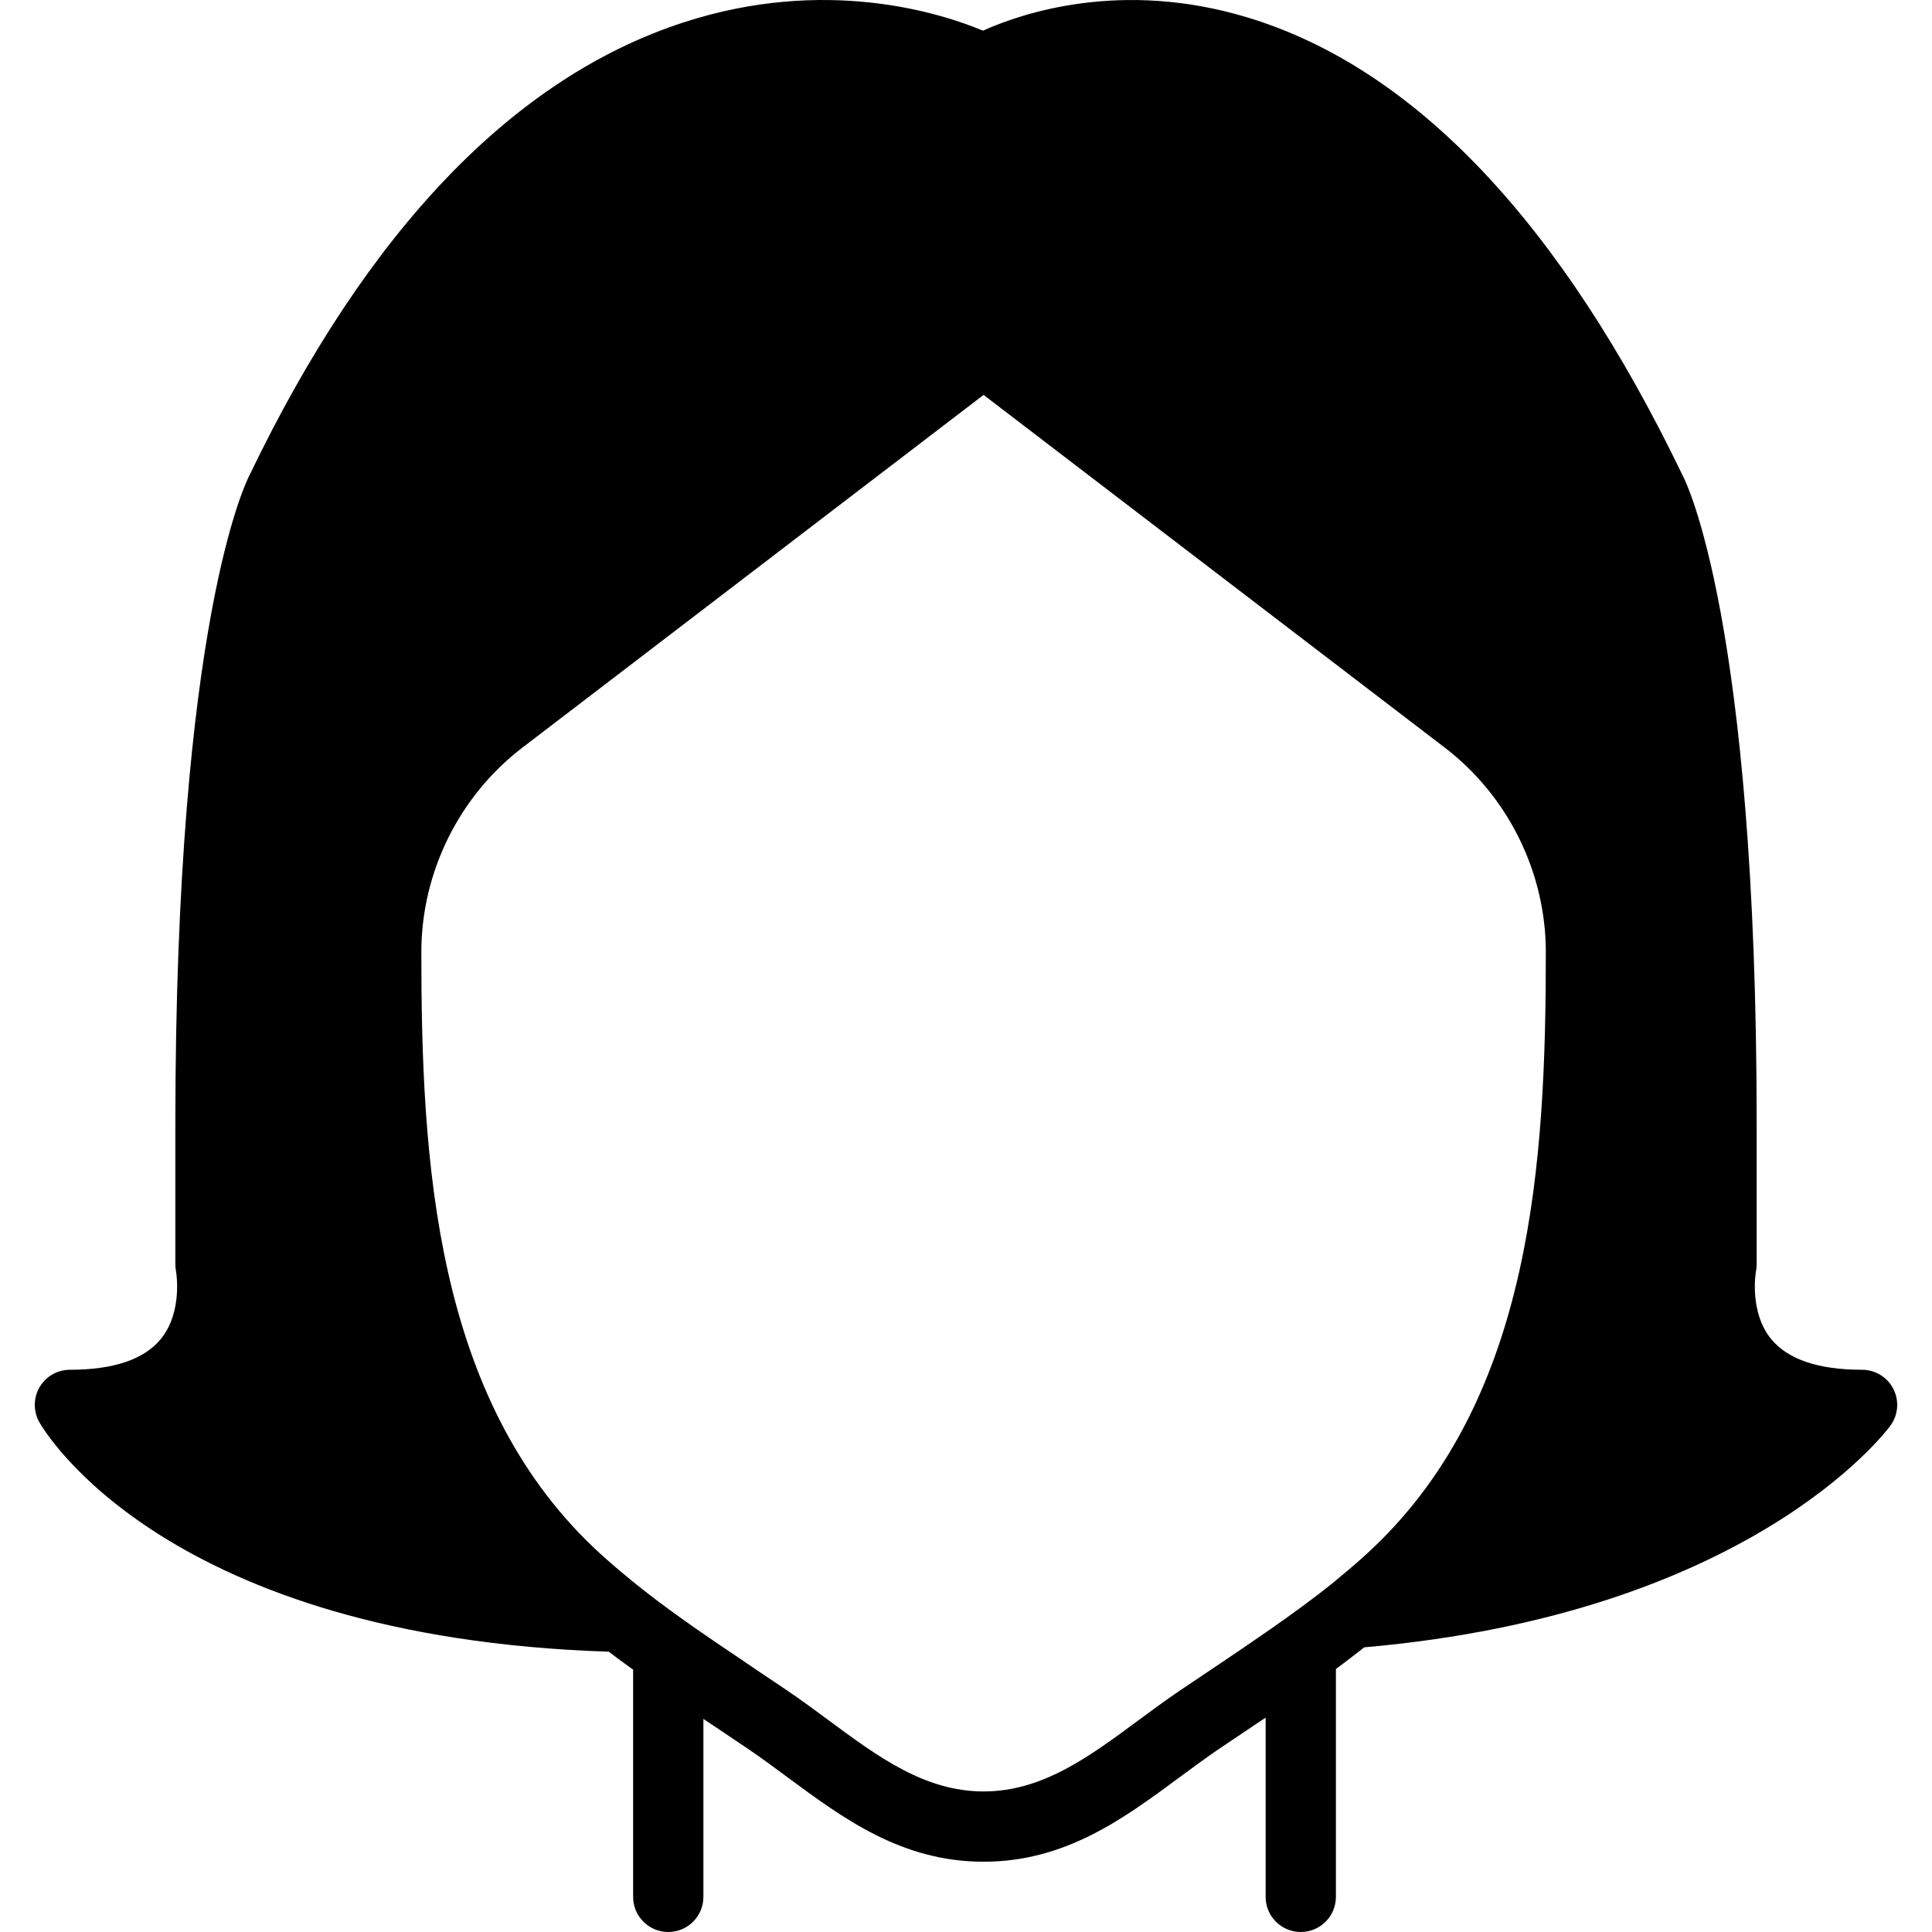 <?xml version="1.0" encoding="iso-8859-1"?>
<!-- Uploaded to: SVG Repo, www.svgrepo.com, Generator: SVG Repo Mixer Tools -->
<svg fill="#000000" height="800px" width="800px" version="1.1" id="Layer_1" xmlns="http://www.w3.org/2000/svg" xmlns:xlink="http://www.w3.org/1999/xlink" 
	 viewBox="0 0 511.815 511.815" xml:space="preserve">
<g>
	<g>
		<path d="M501.587,367.962c-1.583-3.119-4.794-5.092-8.294-5.092c-11.497,0-19.577-2.709-24.017-8.052
			c-6.023-7.27-4.105-17.985-4.096-18.022c0.121-0.614,0.186-1.238,0.186-1.853v-37.236c0-133.446-18.916-170.44-19.54-171.604
			C413.532,58.965,374.778,18.108,330.644,4.675c-33.494-10.212-59.988-1.164-70.246,3.444c-11.19-4.673-41.714-14.438-79.369-2.169
			C135.972,20.64,97.274,61.069,66.163,125.758c-0.801,1.508-19.707,38.502-19.707,171.948v37.236c0,0.614,0.056,1.238,0.177,1.853
			c0.028,0.102,1.853,10.733-4.022,17.92c-4.412,5.409-12.521,8.155-24.083,8.155c-3.305,0-6.358,1.75-8.034,4.599
			c-1.666,2.849-1.704,6.367-0.102,9.244c1.322,2.355,33.392,57.046,150.863,60.844c2.122,1.629,4.291,3.184,6.47,4.766v60.183
			c0,5.139,4.161,9.309,9.309,9.309c5.148,0,9.309-4.17,9.309-9.309v-47.141c1.052,0.708,2.104,1.406,3.156,2.113l8.657,5.818
			c3.528,2.392,6.963,4.934,10.398,7.475c14.904,11.022,30.32,22.426,52.01,22.426c21.681,0,37.097-11.404,52.001-22.426
			c3.435-2.541,6.87-5.083,10.398-7.475l8.927-5.995l0.074-0.056c1.117-0.735,2.216-1.48,3.323-2.216v47.476
			c0,5.139,4.161,9.309,9.309,9.309s9.309-4.17,9.309-9.309v-60.369c2.532-1.853,5.018-3.798,7.512-5.734
			c101.609-8.872,137.877-56.674,139.376-58.722C502.871,374.851,503.179,371.09,501.587,367.962z M363.756,410.057
			c-2.877,2.746-5.921,5.362-9.03,7.913c-0.493,0.4-0.959,0.81-1.452,1.22c-5.427,4.385-11.124,8.499-16.887,12.521
			c-4.999,3.482-10.044,6.907-15.118,10.296l-8.76,5.883c-3.733,2.532-7.373,5.222-11.013,7.913
			c-13.051,9.654-25.395,18.776-40.932,18.776c-15.546,0-27.89-9.123-40.941-18.776c-3.64-2.69-7.28-5.381-11.013-7.913
			l-8.527-5.734c-1.648-1.108-3.333-2.271-4.999-3.398c-3.519-2.365-7.038-4.729-10.51-7.159c-4.878-3.398-9.7-6.889-14.299-10.51
			c-2.02-1.583-3.78-3.053-5.52-4.506c-2.681-2.243-5.176-4.422-7.391-6.526c-42.217-40.066-45.745-102.484-45.745-157.845
			c0-21.094,10.007-41.342,26.764-54.151l122.182-93.445l122.182,93.445c16.747,12.809,26.764,33.057,26.764,54.151
			C409.511,307.574,405.973,369.991,363.756,410.057z"/>
	</g>
</g>
</svg>